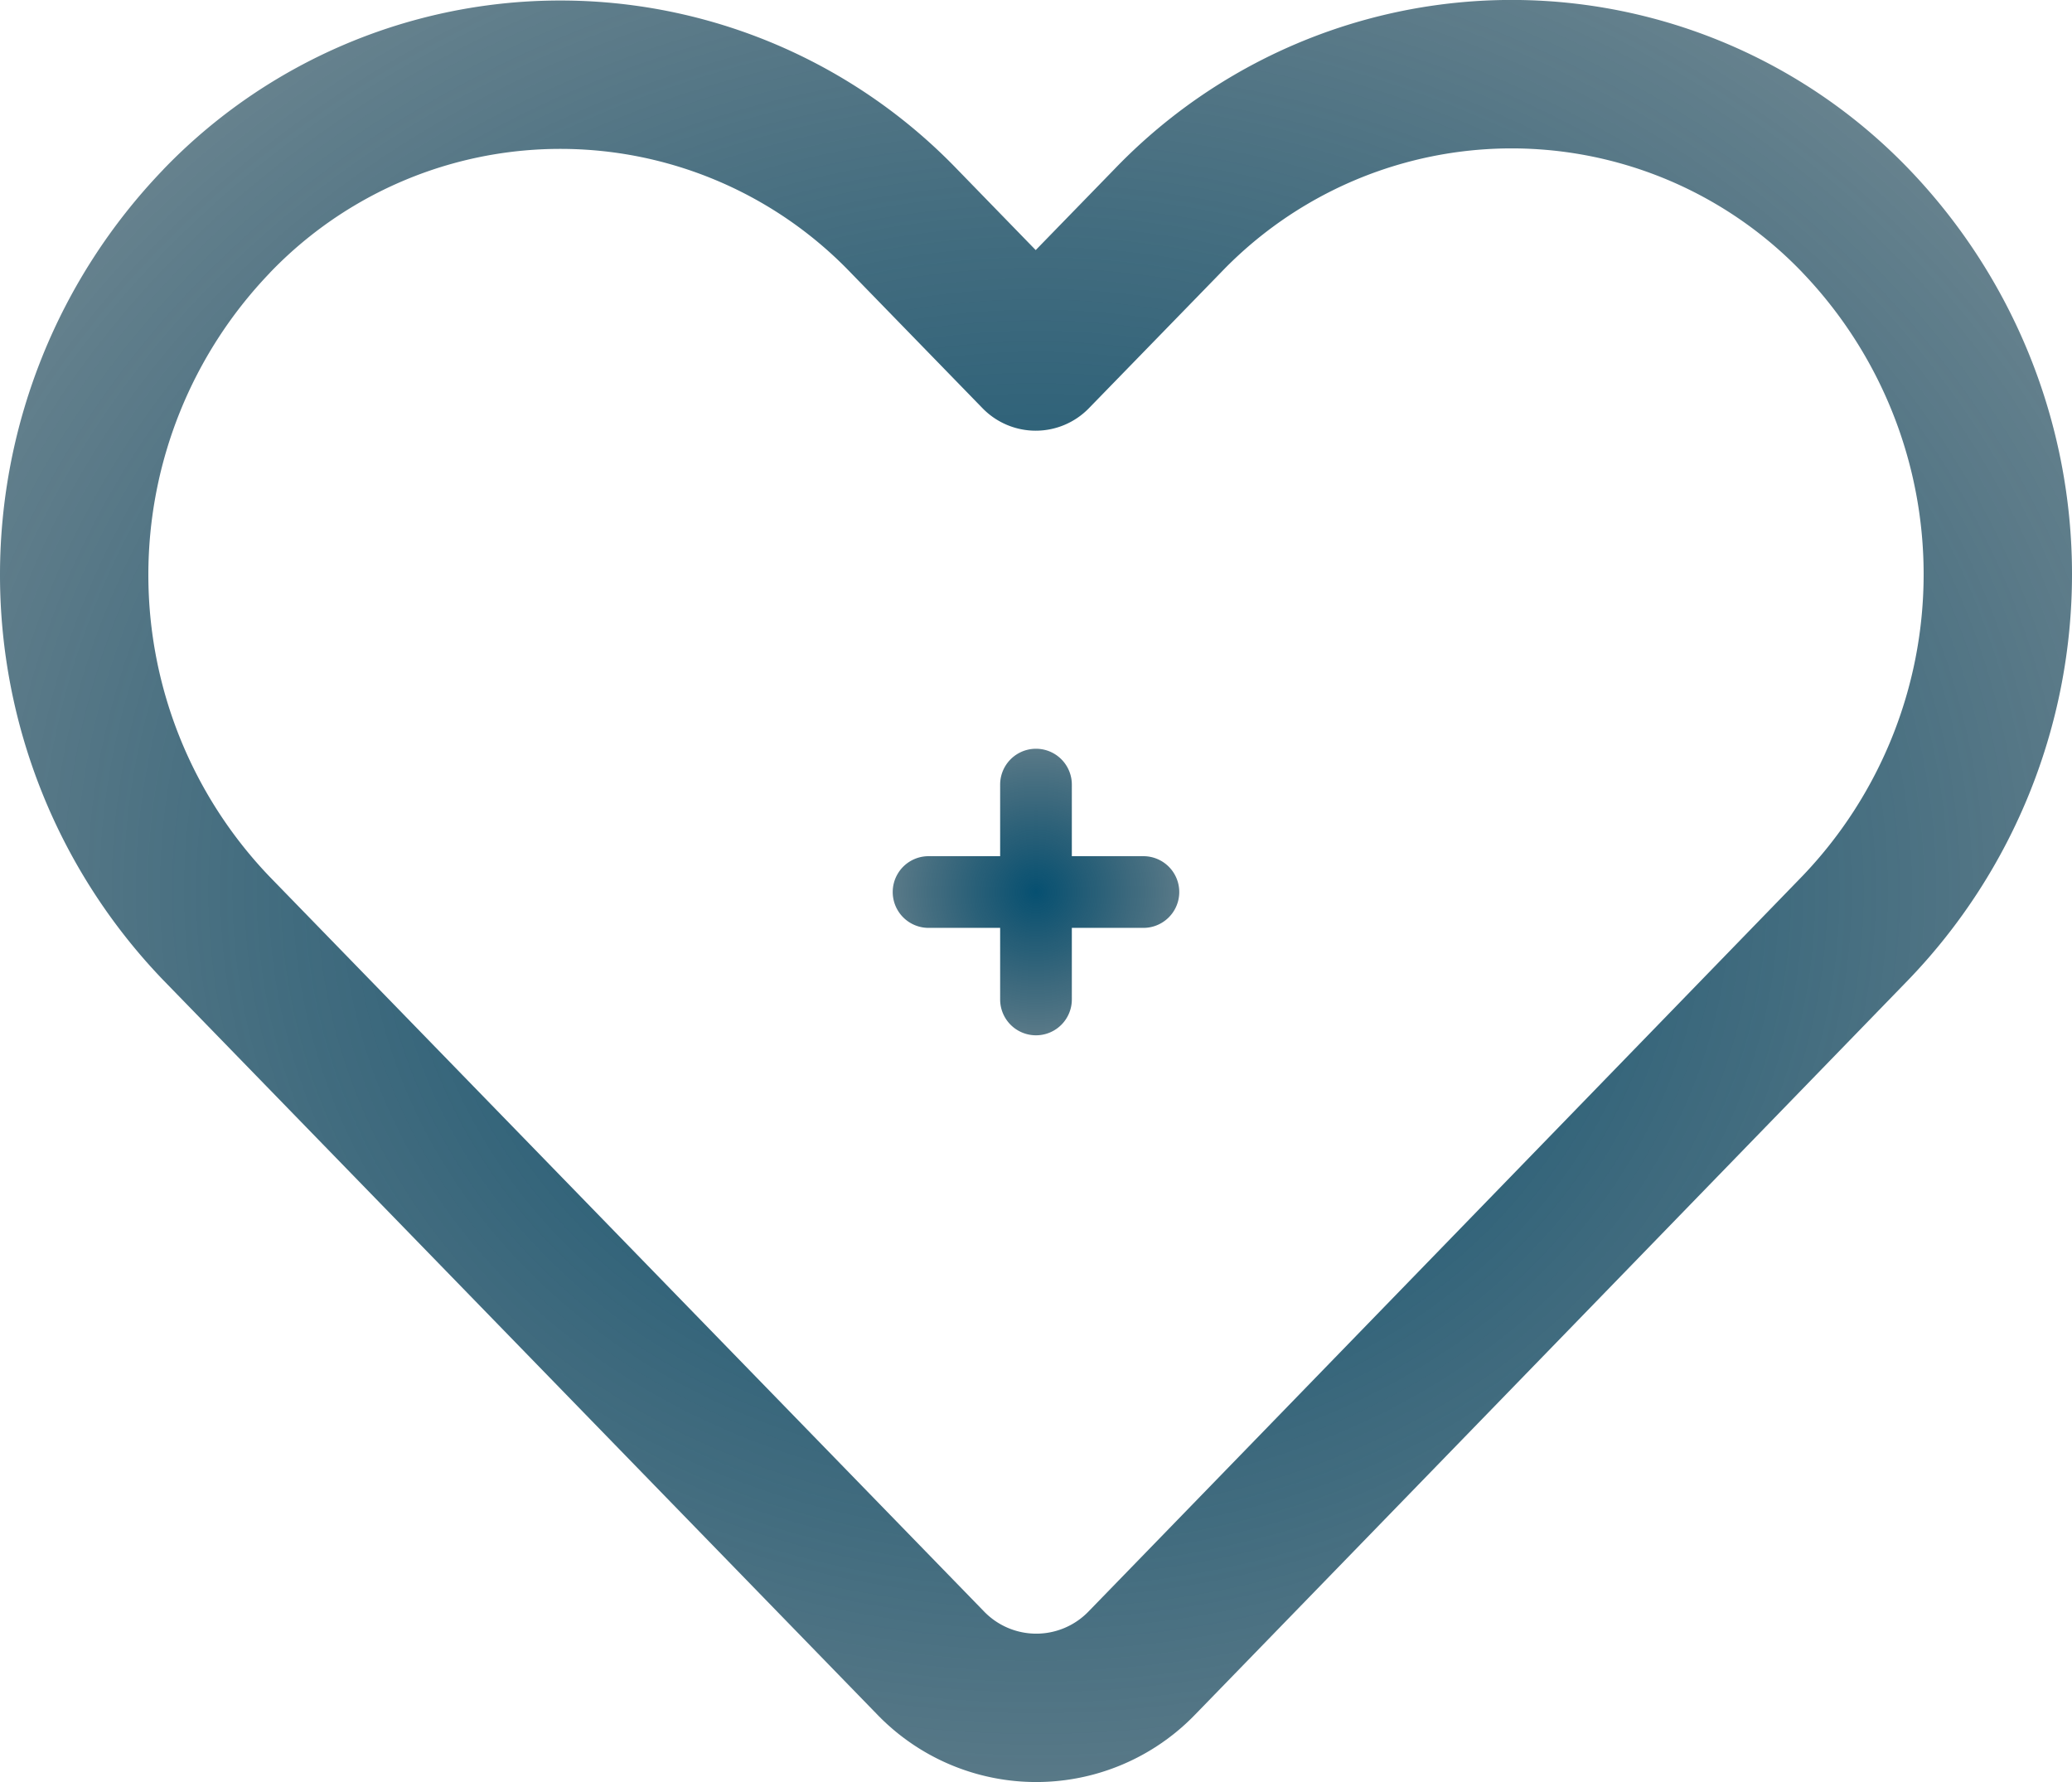 <svg xmlns="http://www.w3.org/2000/svg" xmlns:xlink="http://www.w3.org/1999/xlink" width="110.463" height="95" viewBox="0 0 110.463 95">
  <defs>
    <radialGradient id="radial-gradient" cx="0.5" cy="0.5" r="1.475" gradientUnits="objectBoundingBox">
      <stop offset="0" stop-color="#065071"/>
      <stop offset="1" stop-opacity="0"/>
    </radialGradient>
  </defs>
  <g id="health-care-love-svgrepo-com" transform="translate(-2.032 -3.981)">
    <path id="Path_49798" data-name="Path 49798" d="M10.74,13.018a31.164,31.164,0,0,0,0,43.217L48.8,95.382a11.778,11.778,0,0,0,16.95,0C72.647,88.291,103.787,56.2,103.787,56.2a31.164,31.164,0,0,0,0-43.217h0a29.372,29.372,0,0,0-42.327,0l-4.212,4.33-4.18-4.3a29.372,29.372,0,0,0-42.327,0m5.671,5.517a21.456,21.456,0,0,1,30.985,0l7.016,7.213a3.954,3.954,0,0,0,5.671,0L67.13,18.5a21.465,21.465,0,0,1,30.985,0,.393.393,0,0,0,.04.044,23.253,23.253,0,0,1-.04,32.148S66.976,82.779,60.083,89.869a3.871,3.871,0,0,1-5.608,0L16.411,50.722a23.251,23.251,0,0,1,0-32.187" transform="translate(0 0)" fill-rule="evenodd" fill="url(#radial-gradient)"/>
    <path id="Path_49799" data-name="Path 49799" d="M17.728,17.733H13.912a1.911,1.911,0,0,0,0,3.822h3.816v3.816a1.911,1.911,0,0,0,3.822,0V21.555h3.816a1.911,1.911,0,0,0,0-3.822H21.55V13.917a1.911,1.911,0,0,0-3.822,0v3.816Z" transform="translate(37.624 31.891)" fill-rule="evenodd" fill="url(#radial-gradient)"/>
  </g>
</svg>

